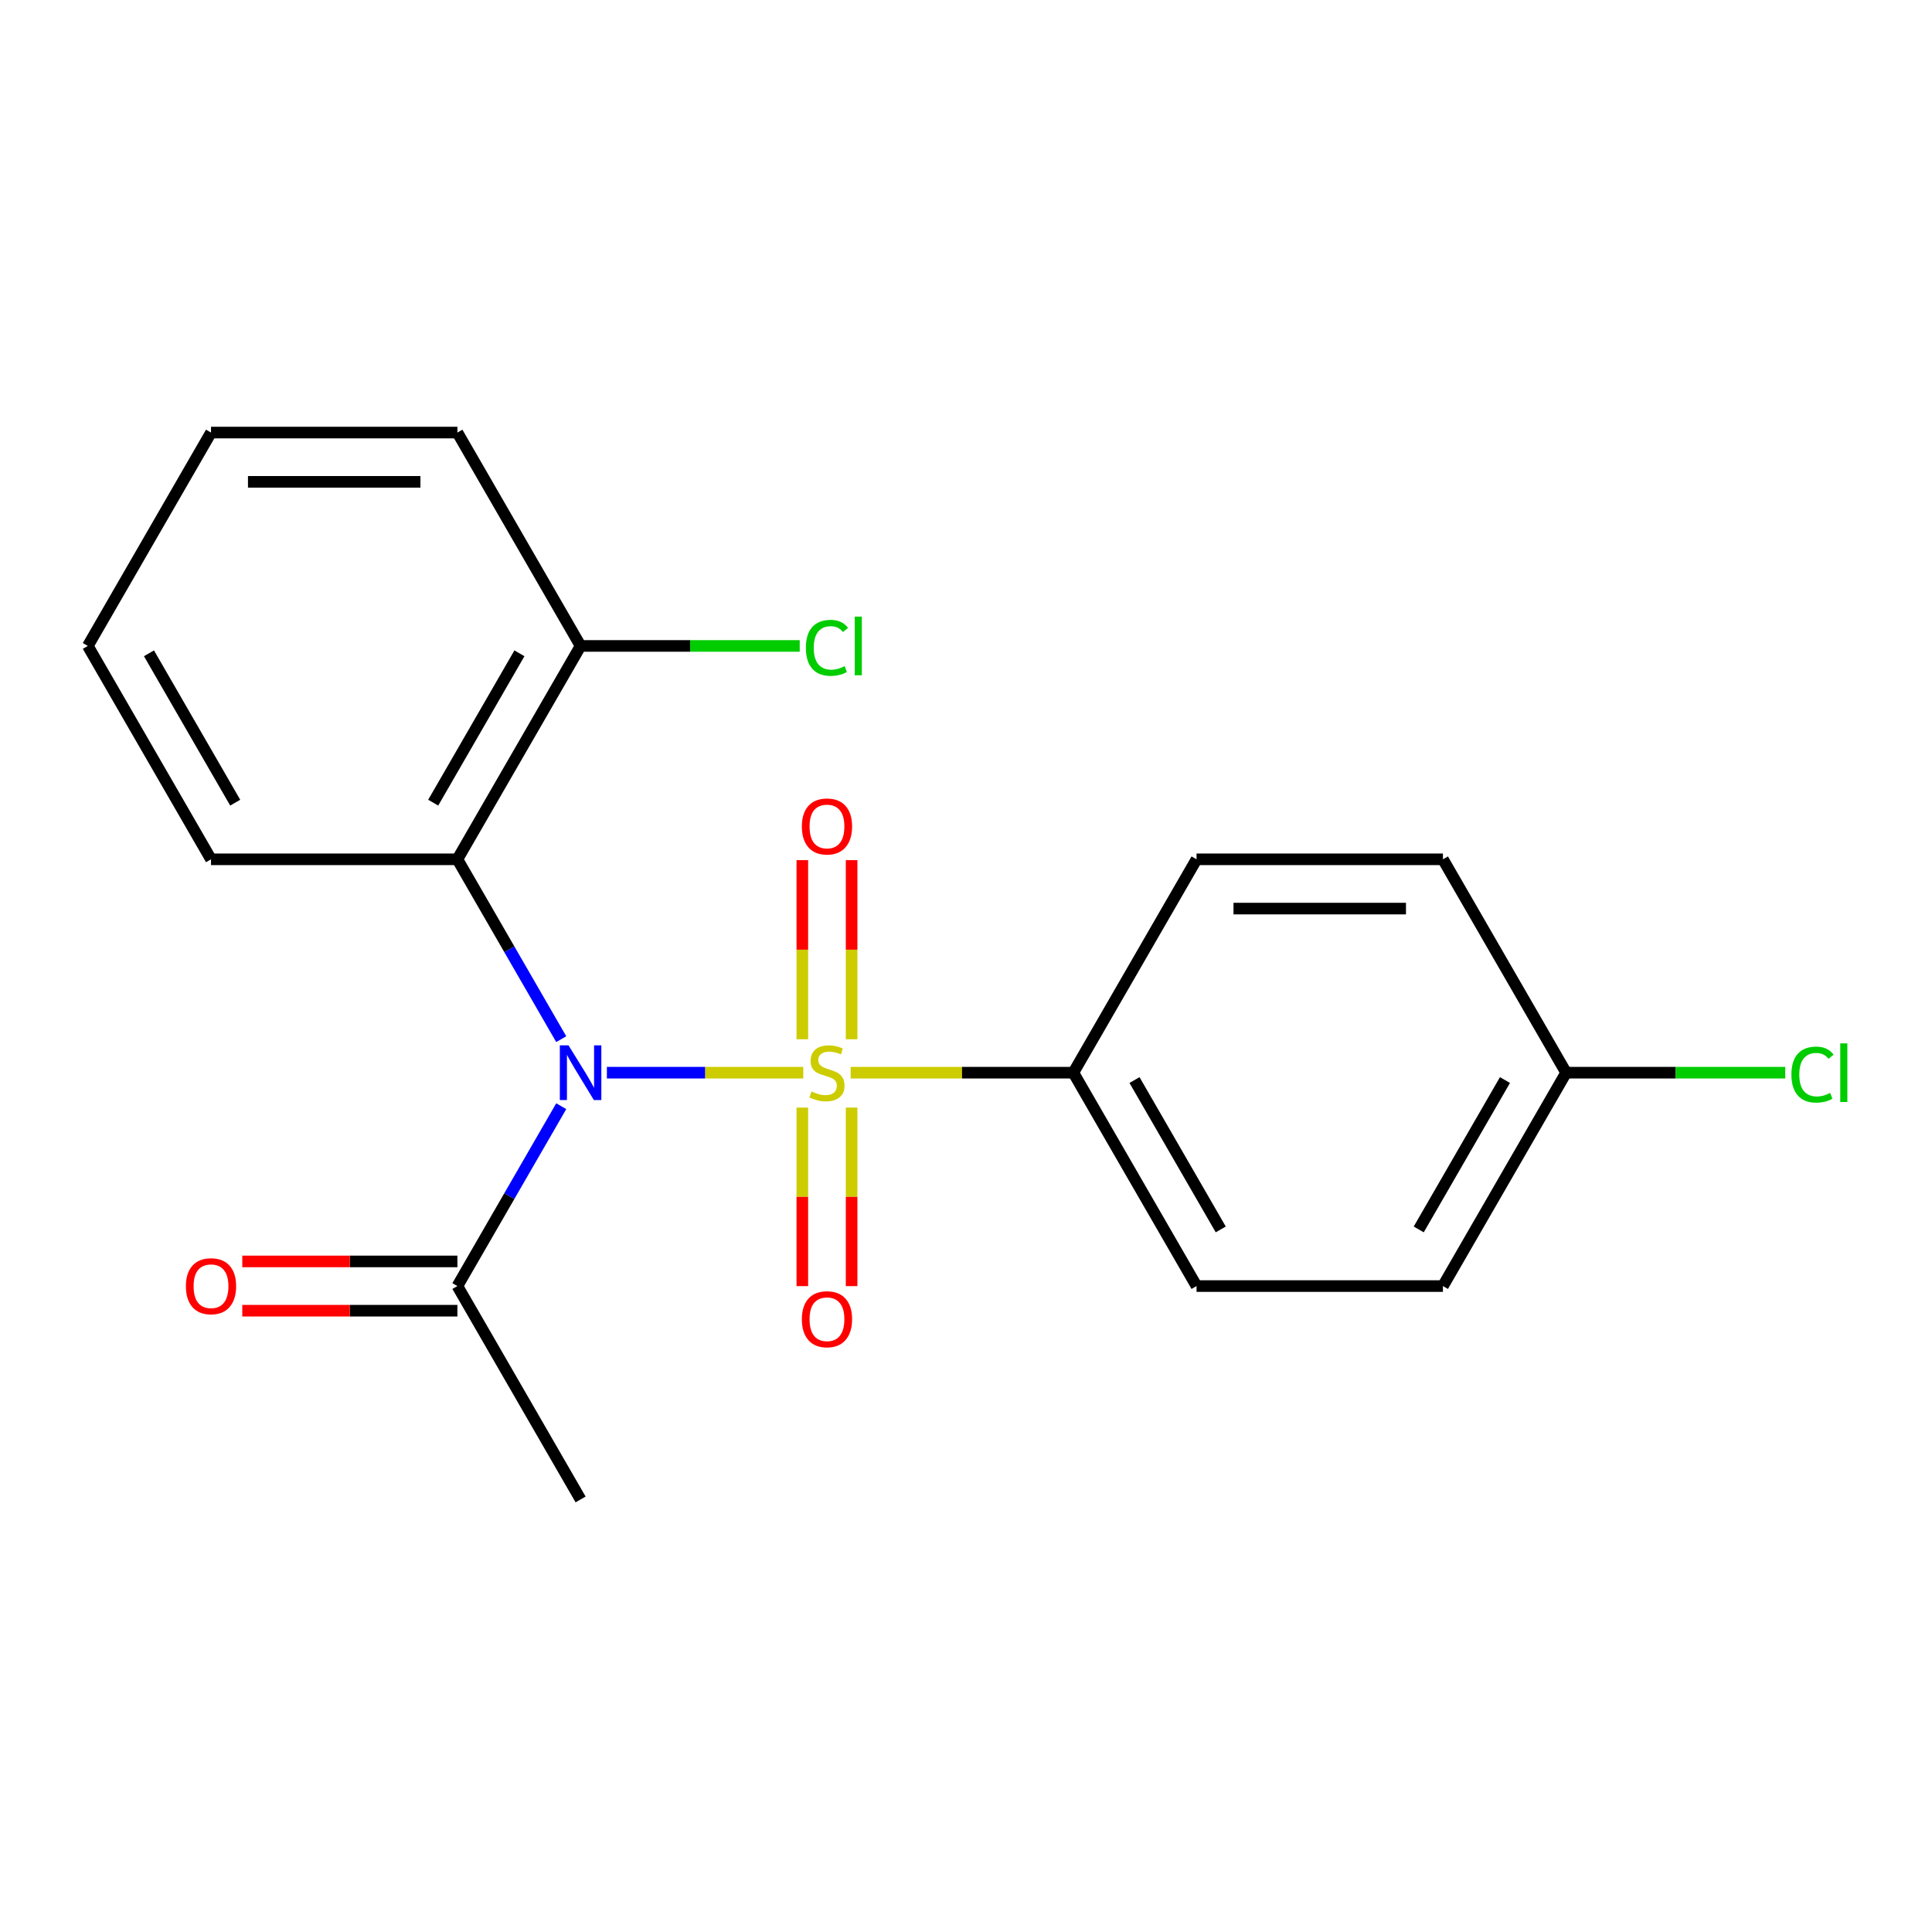 <?xml version='1.0' encoding='iso-8859-1'?>
<svg version='1.1' baseProfile='full'
              xmlns='http://www.w3.org/2000/svg'
                      xmlns:rdkit='http://www.rdkit.org/xml'
                      xmlns:xlink='http://www.w3.org/1999/xlink'
                  xml:space='preserve'
width='1000px' height='1000px' viewBox='0 0 1000 1000'>
<!-- END OF HEADER -->
<rect style='opacity:1.0;fill:#FFFFFF;stroke:none' width='1000' height='1000' x='0' y='0'> </rect>
<path class='bond-0' d='M 415.77,555.221 L 364.951,555.221' style='fill:none;fill-rule:evenodd;stroke:#CCCC00;stroke-width:6px;stroke-linecap:butt;stroke-linejoin:miter;stroke-opacity:1' />
<path class='bond-0' d='M 364.951,555.221 L 314.132,555.221' style='fill:none;fill-rule:evenodd;stroke:#0000FF;stroke-width:6px;stroke-linecap:butt;stroke-linejoin:miter;stroke-opacity:1' />
<path class='bond-3' d='M 440.307,555.221 L 497.937,555.221' style='fill:none;fill-rule:evenodd;stroke:#CCCC00;stroke-width:6px;stroke-linecap:butt;stroke-linejoin:miter;stroke-opacity:1' />
<path class='bond-3' d='M 497.937,555.221 L 555.567,555.221' style='fill:none;fill-rule:evenodd;stroke:#000000;stroke-width:6px;stroke-linecap:butt;stroke-linejoin:miter;stroke-opacity:1' />
<path class='bond-4' d='M 440.791,537.913 L 440.791,491.561' style='fill:none;fill-rule:evenodd;stroke:#CCCC00;stroke-width:6px;stroke-linecap:butt;stroke-linejoin:miter;stroke-opacity:1' />
<path class='bond-4' d='M 440.791,491.561 L 440.791,445.209' style='fill:none;fill-rule:evenodd;stroke:#FF0000;stroke-width:6px;stroke-linecap:butt;stroke-linejoin:miter;stroke-opacity:1' />
<path class='bond-4' d='M 415.286,537.913 L 415.286,491.561' style='fill:none;fill-rule:evenodd;stroke:#CCCC00;stroke-width:6px;stroke-linecap:butt;stroke-linejoin:miter;stroke-opacity:1' />
<path class='bond-4' d='M 415.286,491.561 L 415.286,445.209' style='fill:none;fill-rule:evenodd;stroke:#FF0000;stroke-width:6px;stroke-linecap:butt;stroke-linejoin:miter;stroke-opacity:1' />
<path class='bond-5' d='M 415.286,573.289 L 415.286,619.491' style='fill:none;fill-rule:evenodd;stroke:#CCCC00;stroke-width:6px;stroke-linecap:butt;stroke-linejoin:miter;stroke-opacity:1' />
<path class='bond-5' d='M 415.286,619.491 L 415.286,665.693' style='fill:none;fill-rule:evenodd;stroke:#FF0000;stroke-width:6px;stroke-linecap:butt;stroke-linejoin:miter;stroke-opacity:1' />
<path class='bond-5' d='M 440.791,573.289 L 440.791,619.491' style='fill:none;fill-rule:evenodd;stroke:#CCCC00;stroke-width:6px;stroke-linecap:butt;stroke-linejoin:miter;stroke-opacity:1' />
<path class='bond-5' d='M 440.791,619.491 L 440.791,665.693' style='fill:none;fill-rule:evenodd;stroke:#FF0000;stroke-width:6px;stroke-linecap:butt;stroke-linejoin:miter;stroke-opacity:1' />
<path class='bond-1' d='M 290.495,537.873 L 263.621,491.326' style='fill:none;fill-rule:evenodd;stroke:#0000FF;stroke-width:6px;stroke-linecap:butt;stroke-linejoin:miter;stroke-opacity:1' />
<path class='bond-1' d='M 263.621,491.326 L 236.747,444.779' style='fill:none;fill-rule:evenodd;stroke:#000000;stroke-width:6px;stroke-linecap:butt;stroke-linejoin:miter;stroke-opacity:1' />
<path class='bond-2' d='M 290.495,572.569 L 263.621,619.117' style='fill:none;fill-rule:evenodd;stroke:#0000FF;stroke-width:6px;stroke-linecap:butt;stroke-linejoin:miter;stroke-opacity:1' />
<path class='bond-2' d='M 263.621,619.117 L 236.747,665.664' style='fill:none;fill-rule:evenodd;stroke:#000000;stroke-width:6px;stroke-linecap:butt;stroke-linejoin:miter;stroke-opacity:1' />
<path class='bond-6' d='M 236.747,444.779 L 300.511,334.336' style='fill:none;fill-rule:evenodd;stroke:#000000;stroke-width:6px;stroke-linecap:butt;stroke-linejoin:miter;stroke-opacity:1' />
<path class='bond-6' d='M 224.223,415.46 L 268.857,338.15' style='fill:none;fill-rule:evenodd;stroke:#000000;stroke-width:6px;stroke-linecap:butt;stroke-linejoin:miter;stroke-opacity:1' />
<path class='bond-15' d='M 236.747,444.779 L 109.219,444.779' style='fill:none;fill-rule:evenodd;stroke:#000000;stroke-width:6px;stroke-linecap:butt;stroke-linejoin:miter;stroke-opacity:1' />
<path class='bond-7' d='M 236.747,652.911 L 181.077,652.911' style='fill:none;fill-rule:evenodd;stroke:#000000;stroke-width:6px;stroke-linecap:butt;stroke-linejoin:miter;stroke-opacity:1' />
<path class='bond-7' d='M 181.077,652.911 L 125.407,652.911' style='fill:none;fill-rule:evenodd;stroke:#FF0000;stroke-width:6px;stroke-linecap:butt;stroke-linejoin:miter;stroke-opacity:1' />
<path class='bond-7' d='M 236.747,678.417 L 181.077,678.417' style='fill:none;fill-rule:evenodd;stroke:#000000;stroke-width:6px;stroke-linecap:butt;stroke-linejoin:miter;stroke-opacity:1' />
<path class='bond-7' d='M 181.077,678.417 L 125.407,678.417' style='fill:none;fill-rule:evenodd;stroke:#FF0000;stroke-width:6px;stroke-linecap:butt;stroke-linejoin:miter;stroke-opacity:1' />
<path class='bond-16' d='M 236.747,665.664 L 300.511,776.106' style='fill:none;fill-rule:evenodd;stroke:#000000;stroke-width:6px;stroke-linecap:butt;stroke-linejoin:miter;stroke-opacity:1' />
<path class='bond-8' d='M 555.567,555.221 L 619.331,665.664' style='fill:none;fill-rule:evenodd;stroke:#000000;stroke-width:6px;stroke-linecap:butt;stroke-linejoin:miter;stroke-opacity:1' />
<path class='bond-8' d='M 587.22,559.035 L 631.855,636.345' style='fill:none;fill-rule:evenodd;stroke:#000000;stroke-width:6px;stroke-linecap:butt;stroke-linejoin:miter;stroke-opacity:1' />
<path class='bond-9' d='M 555.567,555.221 L 619.331,444.779' style='fill:none;fill-rule:evenodd;stroke:#000000;stroke-width:6px;stroke-linecap:butt;stroke-linejoin:miter;stroke-opacity:1' />
<path class='bond-11' d='M 300.511,334.336 L 357.22,334.336' style='fill:none;fill-rule:evenodd;stroke:#000000;stroke-width:6px;stroke-linecap:butt;stroke-linejoin:miter;stroke-opacity:1' />
<path class='bond-11' d='M 357.22,334.336 L 413.93,334.336' style='fill:none;fill-rule:evenodd;stroke:#00CC00;stroke-width:6px;stroke-linecap:butt;stroke-linejoin:miter;stroke-opacity:1' />
<path class='bond-17' d='M 300.511,334.336 L 236.747,223.894' style='fill:none;fill-rule:evenodd;stroke:#000000;stroke-width:6px;stroke-linecap:butt;stroke-linejoin:miter;stroke-opacity:1' />
<path class='bond-12' d='M 619.331,665.664 L 746.859,665.664' style='fill:none;fill-rule:evenodd;stroke:#000000;stroke-width:6px;stroke-linecap:butt;stroke-linejoin:miter;stroke-opacity:1' />
<path class='bond-13' d='M 619.331,444.779 L 746.859,444.779' style='fill:none;fill-rule:evenodd;stroke:#000000;stroke-width:6px;stroke-linecap:butt;stroke-linejoin:miter;stroke-opacity:1' />
<path class='bond-13' d='M 638.46,470.284 L 727.729,470.284' style='fill:none;fill-rule:evenodd;stroke:#000000;stroke-width:6px;stroke-linecap:butt;stroke-linejoin:miter;stroke-opacity:1' />
<path class='bond-10' d='M 810.623,555.221 L 746.859,444.779' style='fill:none;fill-rule:evenodd;stroke:#000000;stroke-width:6px;stroke-linecap:butt;stroke-linejoin:miter;stroke-opacity:1' />
<path class='bond-14' d='M 810.623,555.221 L 867.333,555.221' style='fill:none;fill-rule:evenodd;stroke:#000000;stroke-width:6px;stroke-linecap:butt;stroke-linejoin:miter;stroke-opacity:1' />
<path class='bond-14' d='M 867.333,555.221 L 924.042,555.221' style='fill:none;fill-rule:evenodd;stroke:#00CC00;stroke-width:6px;stroke-linecap:butt;stroke-linejoin:miter;stroke-opacity:1' />
<path class='bond-20' d='M 810.623,555.221 L 746.859,665.664' style='fill:none;fill-rule:evenodd;stroke:#000000;stroke-width:6px;stroke-linecap:butt;stroke-linejoin:miter;stroke-opacity:1' />
<path class='bond-20' d='M 778.97,559.035 L 734.335,636.345' style='fill:none;fill-rule:evenodd;stroke:#000000;stroke-width:6px;stroke-linecap:butt;stroke-linejoin:miter;stroke-opacity:1' />
<path class='bond-18' d='M 109.219,444.779 L 45.455,334.336' style='fill:none;fill-rule:evenodd;stroke:#000000;stroke-width:6px;stroke-linecap:butt;stroke-linejoin:miter;stroke-opacity:1' />
<path class='bond-18' d='M 121.742,415.46 L 77.108,338.15' style='fill:none;fill-rule:evenodd;stroke:#000000;stroke-width:6px;stroke-linecap:butt;stroke-linejoin:miter;stroke-opacity:1' />
<path class='bond-21' d='M 236.747,223.894 L 109.219,223.894' style='fill:none;fill-rule:evenodd;stroke:#000000;stroke-width:6px;stroke-linecap:butt;stroke-linejoin:miter;stroke-opacity:1' />
<path class='bond-21' d='M 217.617,249.399 L 128.348,249.399' style='fill:none;fill-rule:evenodd;stroke:#000000;stroke-width:6px;stroke-linecap:butt;stroke-linejoin:miter;stroke-opacity:1' />
<path class='bond-19' d='M 45.455,334.336 L 109.219,223.894' style='fill:none;fill-rule:evenodd;stroke:#000000;stroke-width:6px;stroke-linecap:butt;stroke-linejoin:miter;stroke-opacity:1' />
<path  class='atom-0' d='M 420.039 564.941
Q 420.359 565.061, 421.679 565.621
Q 422.999 566.181, 424.439 566.541
Q 425.919 566.861, 427.359 566.861
Q 430.039 566.861, 431.599 565.581
Q 433.159 564.261, 433.159 561.981
Q 433.159 560.421, 432.359 559.461
Q 431.599 558.501, 430.399 557.981
Q 429.199 557.461, 427.199 556.861
Q 424.679 556.101, 423.159 555.381
Q 421.679 554.661, 420.599 553.141
Q 419.559 551.621, 419.559 549.061
Q 419.559 545.501, 421.959 543.301
Q 424.399 541.101, 429.199 541.101
Q 432.479 541.101, 436.199 542.661
L 435.279 545.741
Q 431.879 544.341, 429.319 544.341
Q 426.559 544.341, 425.039 545.501
Q 423.519 546.621, 423.559 548.581
Q 423.559 550.101, 424.319 551.021
Q 425.119 551.941, 426.239 552.461
Q 427.399 552.981, 429.319 553.581
Q 431.879 554.381, 433.399 555.181
Q 434.919 555.981, 435.999 557.621
Q 437.119 559.221, 437.119 561.981
Q 437.119 565.901, 434.479 568.021
Q 431.879 570.101, 427.519 570.101
Q 424.999 570.101, 423.079 569.541
Q 421.199 569.021, 418.959 568.101
L 420.039 564.941
' fill='#CCCC00'/>
<path  class='atom-1' d='M 294.251 541.061
L 303.531 556.061
Q 304.451 557.541, 305.931 560.221
Q 307.411 562.901, 307.491 563.061
L 307.491 541.061
L 311.251 541.061
L 311.251 569.381
L 307.371 569.381
L 297.411 552.981
Q 296.251 551.061, 295.011 548.861
Q 293.811 546.661, 293.451 545.981
L 293.451 569.381
L 289.771 569.381
L 289.771 541.061
L 294.251 541.061
' fill='#0000FF'/>
<path  class='atom-5' d='M 415.039 427.773
Q 415.039 420.973, 418.399 417.173
Q 421.759 413.373, 428.039 413.373
Q 434.319 413.373, 437.679 417.173
Q 441.039 420.973, 441.039 427.773
Q 441.039 434.653, 437.639 438.573
Q 434.239 442.453, 428.039 442.453
Q 421.799 442.453, 418.399 438.573
Q 415.039 434.693, 415.039 427.773
M 428.039 439.253
Q 432.359 439.253, 434.679 436.373
Q 437.039 433.453, 437.039 427.773
Q 437.039 422.213, 434.679 419.413
Q 432.359 416.573, 428.039 416.573
Q 423.719 416.573, 421.359 419.373
Q 419.039 422.173, 419.039 427.773
Q 419.039 433.493, 421.359 436.373
Q 423.719 439.253, 428.039 439.253
' fill='#FF0000'/>
<path  class='atom-6' d='M 415.039 682.829
Q 415.039 676.029, 418.399 672.229
Q 421.759 668.429, 428.039 668.429
Q 434.319 668.429, 437.679 672.229
Q 441.039 676.029, 441.039 682.829
Q 441.039 689.709, 437.639 693.629
Q 434.239 697.509, 428.039 697.509
Q 421.799 697.509, 418.399 693.629
Q 415.039 689.749, 415.039 682.829
M 428.039 694.309
Q 432.359 694.309, 434.679 691.429
Q 437.039 688.509, 437.039 682.829
Q 437.039 677.269, 434.679 674.469
Q 432.359 671.629, 428.039 671.629
Q 423.719 671.629, 421.359 674.429
Q 419.039 677.229, 419.039 682.829
Q 419.039 688.549, 421.359 691.429
Q 423.719 694.309, 428.039 694.309
' fill='#FF0000'/>
<path  class='atom-8' d='M 96.219 665.744
Q 96.219 658.944, 99.579 655.144
Q 102.939 651.344, 109.219 651.344
Q 115.499 651.344, 118.859 655.144
Q 122.219 658.944, 122.219 665.744
Q 122.219 672.624, 118.819 676.544
Q 115.419 680.424, 109.219 680.424
Q 102.979 680.424, 99.579 676.544
Q 96.219 672.664, 96.219 665.744
M 109.219 677.224
Q 113.539 677.224, 115.859 674.344
Q 118.219 671.424, 118.219 665.744
Q 118.219 660.184, 115.859 657.384
Q 113.539 654.544, 109.219 654.544
Q 104.899 654.544, 102.539 657.344
Q 100.219 660.144, 100.219 665.744
Q 100.219 671.464, 102.539 674.344
Q 104.899 677.224, 109.219 677.224
' fill='#FF0000'/>
<path  class='atom-12' d='M 417.119 335.316
Q 417.119 328.276, 420.399 324.596
Q 423.719 320.876, 429.999 320.876
Q 435.839 320.876, 438.959 324.996
L 436.319 327.156
Q 434.039 324.156, 429.999 324.156
Q 425.719 324.156, 423.439 327.036
Q 421.199 329.876, 421.199 335.316
Q 421.199 340.916, 423.519 343.796
Q 425.879 346.676, 430.439 346.676
Q 433.559 346.676, 437.199 344.796
L 438.319 347.796
Q 436.839 348.756, 434.599 349.316
Q 432.359 349.876, 429.879 349.876
Q 423.719 349.876, 420.399 346.116
Q 417.119 342.356, 417.119 335.316
' fill='#00CC00'/>
<path  class='atom-12' d='M 442.399 319.156
L 446.079 319.156
L 446.079 349.516
L 442.399 349.516
L 442.399 319.156
' fill='#00CC00'/>
<path  class='atom-15' d='M 927.231 556.201
Q 927.231 549.161, 930.511 545.481
Q 933.831 541.761, 940.111 541.761
Q 945.951 541.761, 949.071 545.881
L 946.431 548.041
Q 944.151 545.041, 940.111 545.041
Q 935.831 545.041, 933.551 547.921
Q 931.311 550.761, 931.311 556.201
Q 931.311 561.801, 933.631 564.681
Q 935.991 567.561, 940.551 567.561
Q 943.671 567.561, 947.311 565.681
L 948.431 568.681
Q 946.951 569.641, 944.711 570.201
Q 942.471 570.761, 939.991 570.761
Q 933.831 570.761, 930.511 567.001
Q 927.231 563.241, 927.231 556.201
' fill='#00CC00'/>
<path  class='atom-15' d='M 952.511 540.041
L 956.191 540.041
L 956.191 570.401
L 952.511 570.401
L 952.511 540.041
' fill='#00CC00'/>
</svg>
